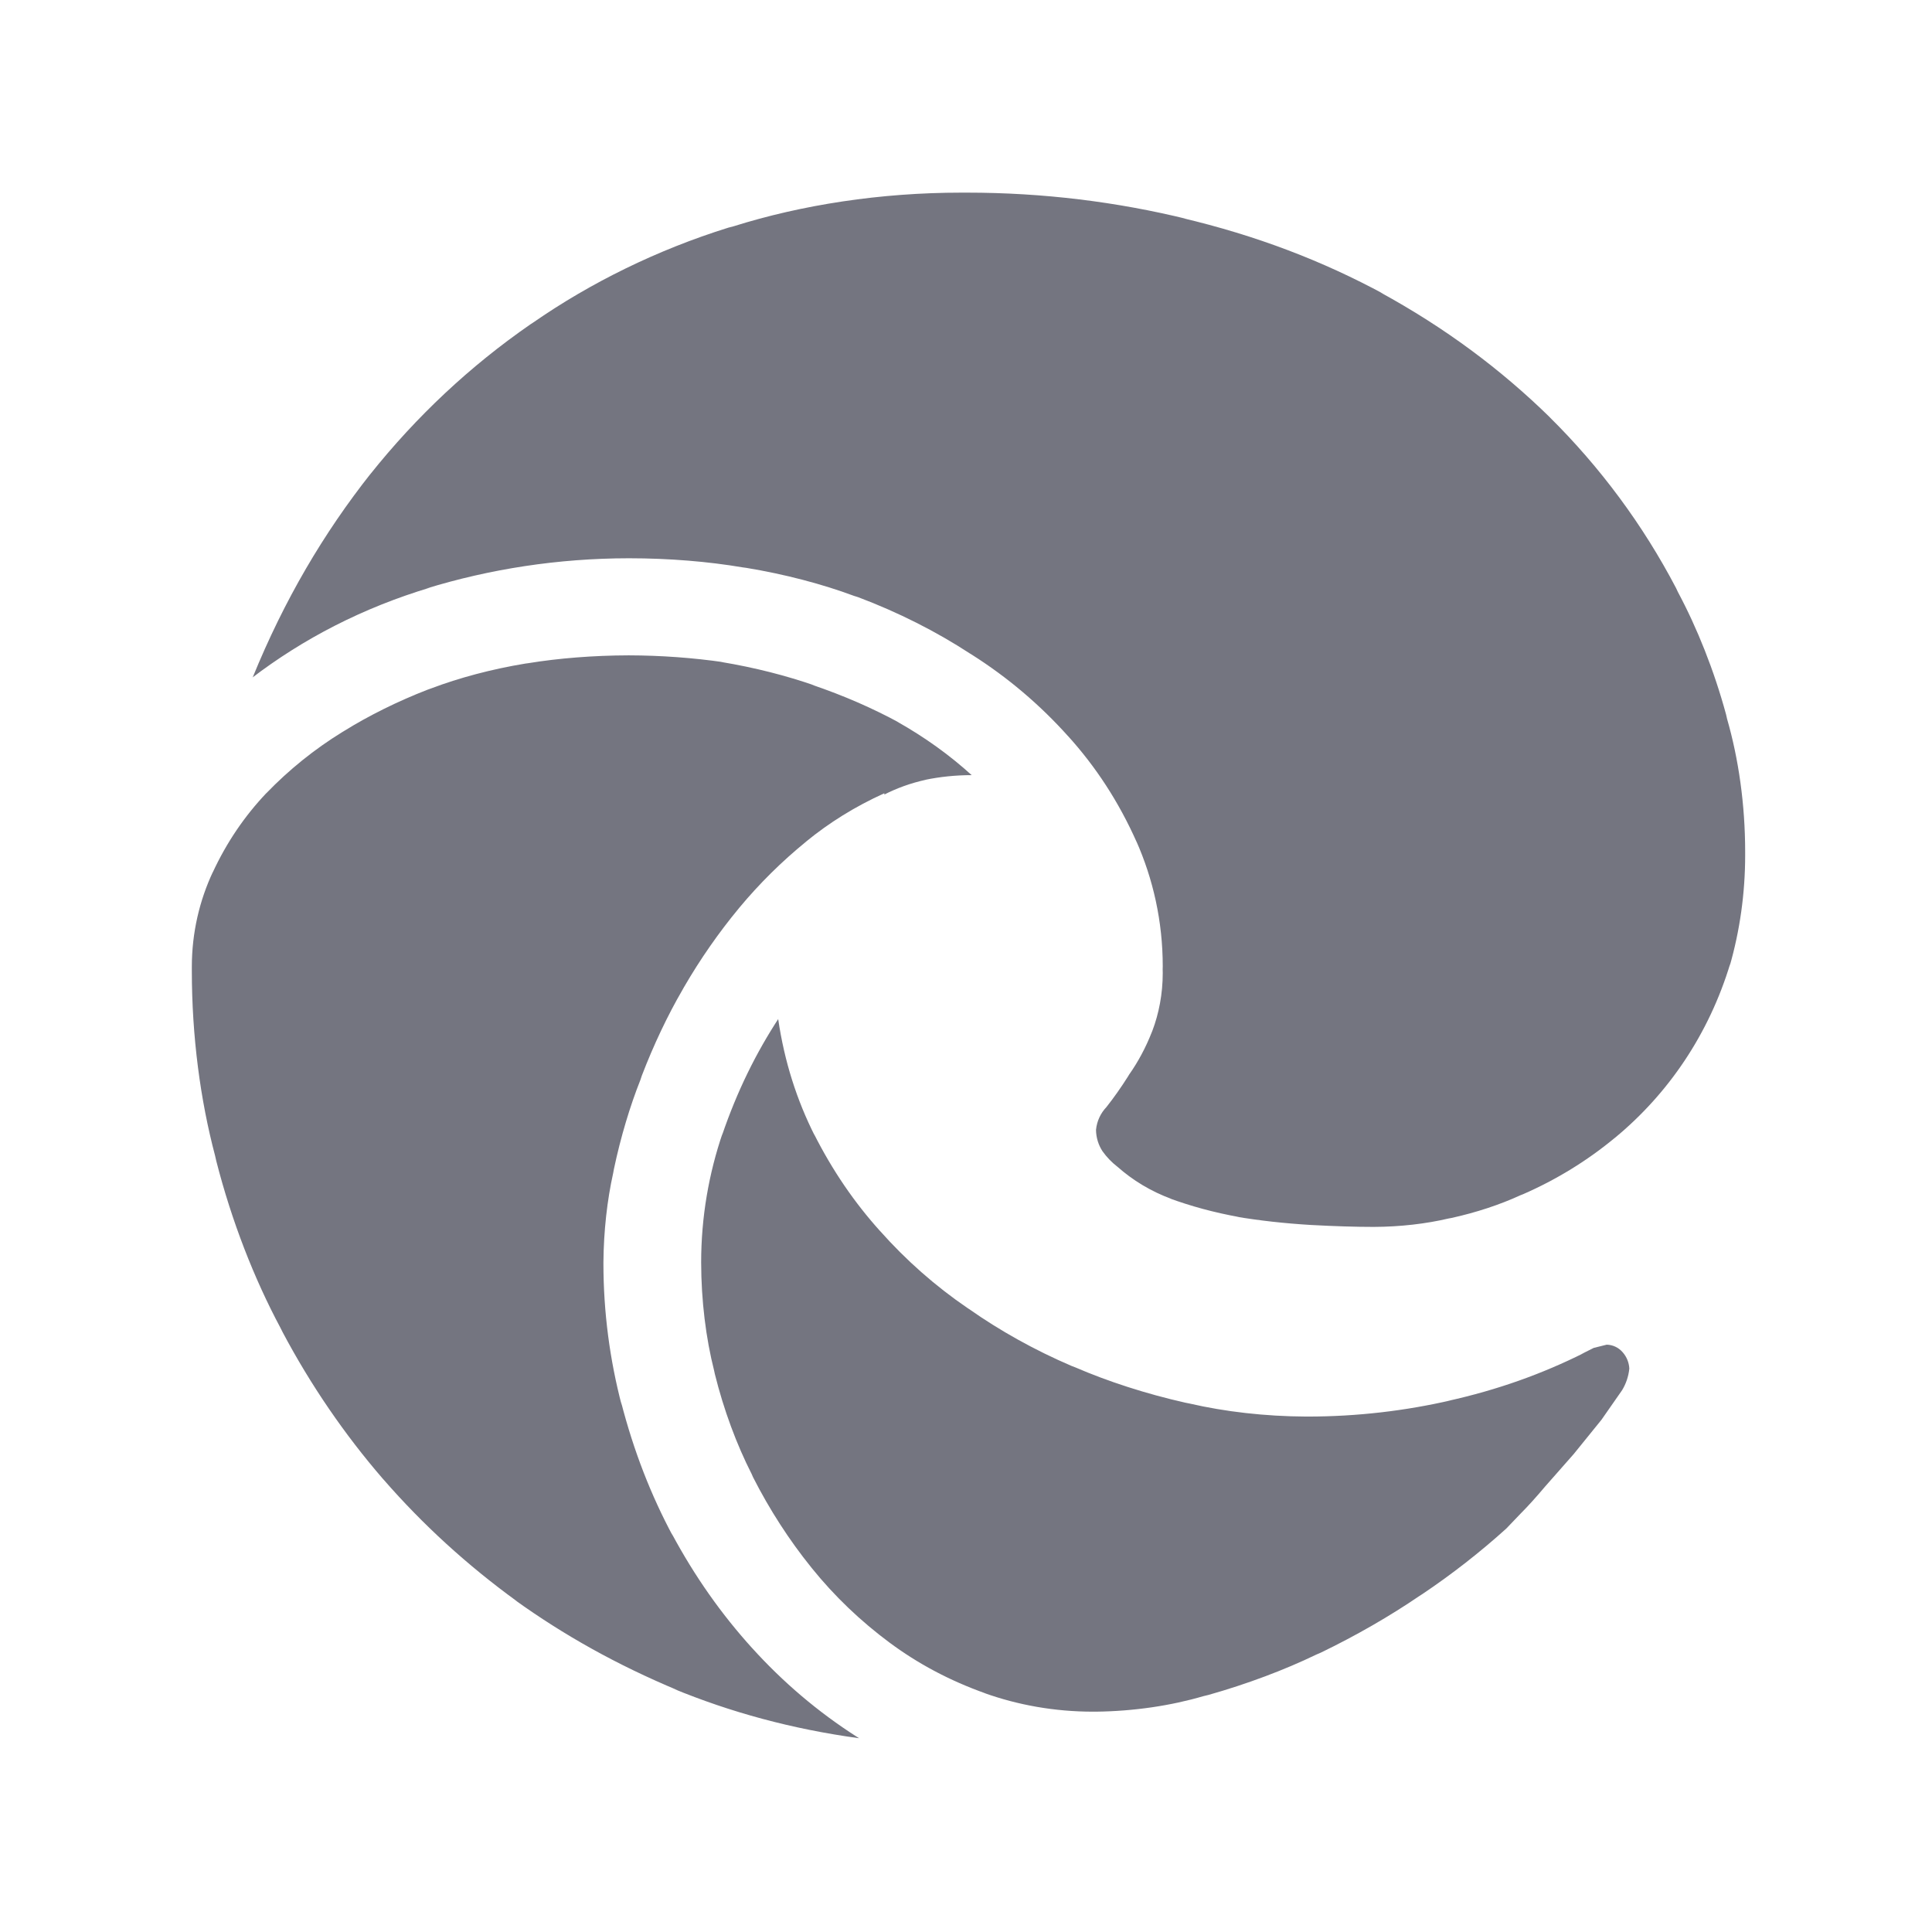 <svg width="24" height="24" viewBox="0 0 24 24" fill="none" xmlns="http://www.w3.org/2000/svg">
<path d="M11.999 2.393H12.013C12.958 2.393 13.876 2.507 14.755 2.723L14.676 2.706C15.611 2.926 16.434 3.243 17.198 3.657L17.145 3.631C17.949 4.07 18.642 4.586 19.253 5.184L19.251 5.183C19.878 5.803 20.409 6.519 20.821 7.306L20.843 7.353C21.084 7.804 21.293 8.328 21.442 8.876L21.454 8.929C21.597 9.425 21.679 9.993 21.679 10.582C21.679 10.589 21.679 10.596 21.679 10.603V10.602C21.679 10.608 21.679 10.616 21.679 10.624C21.679 11.102 21.612 11.566 21.486 12.004L21.494 11.969C21.229 12.845 20.727 13.584 20.063 14.133L20.055 14.139C19.719 14.417 19.335 14.654 18.92 14.835L18.889 14.847C18.635 14.964 18.337 15.063 18.026 15.131L17.997 15.136C17.717 15.202 17.395 15.24 17.064 15.241C16.839 15.241 16.579 15.233 16.284 15.217C15.953 15.197 15.649 15.163 15.35 15.113L15.4 15.12C15.075 15.061 14.792 14.983 14.519 14.883L14.556 14.895C14.295 14.799 14.071 14.662 13.878 14.491L13.88 14.493C13.809 14.438 13.748 14.374 13.697 14.303L13.695 14.3C13.646 14.225 13.616 14.133 13.615 14.035C13.626 13.925 13.673 13.828 13.744 13.753C13.836 13.637 13.928 13.506 14.014 13.37L14.025 13.351C14.136 13.194 14.233 13.014 14.308 12.822L14.315 12.805C14.396 12.592 14.444 12.345 14.444 12.088C14.444 12.071 14.444 12.055 14.443 12.038L14.443 12.041C14.443 12.03 14.444 12.016 14.444 12.003C14.444 11.447 14.325 10.918 14.112 10.441L14.122 10.465C13.897 9.958 13.611 9.523 13.266 9.142L13.269 9.146C12.916 8.752 12.514 8.412 12.07 8.131L12.047 8.117C11.634 7.847 11.159 7.606 10.659 7.418L10.608 7.402C10.216 7.256 9.75 7.133 9.27 7.054L9.225 7.048C8.801 6.976 8.313 6.935 7.815 6.935H7.81C6.932 6.936 6.086 7.068 5.289 7.313L5.35 7.297C4.504 7.551 3.768 7.933 3.122 8.427L3.139 8.415C3.531 7.453 4.02 6.623 4.61 5.877L4.594 5.898C5.174 5.17 5.842 4.546 6.589 4.029L6.62 4.009C7.336 3.512 8.163 3.104 9.048 2.828L9.113 2.811C9.96 2.545 10.933 2.393 11.943 2.393C11.96 2.393 11.977 2.393 11.994 2.393H11.991L11.999 2.393ZM7.496 15.693C7.496 16.304 7.576 16.896 7.724 17.46L7.714 17.412C7.874 18.033 8.088 18.576 8.36 19.084L8.341 19.044C8.631 19.585 8.962 20.052 9.343 20.473L9.338 20.467C9.725 20.896 10.164 21.269 10.647 21.577L10.672 21.593C9.833 21.478 9.074 21.27 8.359 20.975L8.421 20.998C7.659 20.68 7.003 20.311 6.397 19.876L6.427 19.896C5.799 19.44 5.251 18.938 4.765 18.38L4.755 18.369C4.282 17.822 3.86 17.207 3.511 16.549L3.484 16.495C3.156 15.882 2.878 15.17 2.687 14.423L2.672 14.357C2.489 13.667 2.383 12.876 2.383 12.059V12.04V12.041C2.383 12.032 2.383 12.021 2.383 12.011C2.383 11.587 2.478 11.185 2.647 10.826L2.64 10.843C2.816 10.462 3.04 10.136 3.309 9.852L3.308 9.854C3.59 9.562 3.906 9.307 4.252 9.094L4.272 9.082C4.581 8.89 4.939 8.712 5.313 8.567L5.358 8.551C5.701 8.421 6.107 8.312 6.527 8.243L6.564 8.238C6.938 8.177 7.37 8.142 7.81 8.141C8.213 8.142 8.609 8.171 8.996 8.227L8.952 8.222C9.384 8.294 9.763 8.392 10.128 8.518L10.077 8.503C10.491 8.644 10.842 8.799 11.176 8.98L11.139 8.961C11.492 9.16 11.798 9.381 12.075 9.633L12.071 9.629C11.872 9.629 11.678 9.649 11.49 9.688L11.508 9.685C11.311 9.728 11.136 9.792 10.974 9.876L10.986 9.87V9.854C10.618 10.021 10.3 10.22 10.013 10.455L10.021 10.449C9.709 10.703 9.433 10.977 9.185 11.275L9.177 11.285C8.93 11.583 8.699 11.914 8.496 12.264L8.477 12.298C8.295 12.611 8.12 12.979 7.973 13.362L7.955 13.416C7.827 13.738 7.71 14.125 7.626 14.524L7.617 14.573C7.543 14.906 7.499 15.289 7.496 15.681V15.693ZM19.959 16.704C20.04 16.706 20.111 16.743 20.159 16.8C20.206 16.854 20.236 16.924 20.24 17.001C20.23 17.1 20.198 17.191 20.15 17.27L20.152 17.267L19.894 17.637L19.549 18.063L19.195 18.465C19.082 18.599 18.98 18.712 18.889 18.803L18.712 18.988C18.39 19.279 18.039 19.554 17.668 19.803L17.635 19.824C17.27 20.073 16.848 20.317 16.409 20.529L16.349 20.555C15.958 20.744 15.493 20.919 15.012 21.055L14.95 21.07C14.548 21.188 14.087 21.258 13.61 21.263H13.607C13.598 21.263 13.588 21.263 13.578 21.263C13.101 21.263 12.644 21.181 12.22 21.029L12.248 21.038C11.794 20.877 11.4 20.665 11.046 20.402L11.058 20.411C10.687 20.136 10.364 19.826 10.085 19.48L10.077 19.47C9.805 19.133 9.559 18.753 9.354 18.349L9.338 18.312C9.151 17.945 8.991 17.516 8.88 17.068L8.871 17.026C8.769 16.623 8.711 16.16 8.71 15.683C8.71 15.12 8.805 14.577 8.978 14.072L8.968 14.107C9.156 13.555 9.393 13.076 9.682 12.636L9.667 12.66C9.745 13.191 9.9 13.67 10.122 14.11L10.11 14.083C10.342 14.543 10.615 14.94 10.934 15.294L10.93 15.289C11.255 15.655 11.619 15.976 12.019 16.249L12.039 16.262C12.419 16.529 12.853 16.772 13.311 16.968L13.358 16.986C13.758 17.159 14.233 17.314 14.726 17.425L14.781 17.436C15.215 17.536 15.714 17.595 16.227 17.597H16.244C16.86 17.597 17.459 17.526 18.034 17.393L17.981 17.404C18.608 17.265 19.161 17.065 19.679 16.806L19.637 16.825L19.798 16.744L19.959 16.704Z" fill="#747580"/>
</svg>
